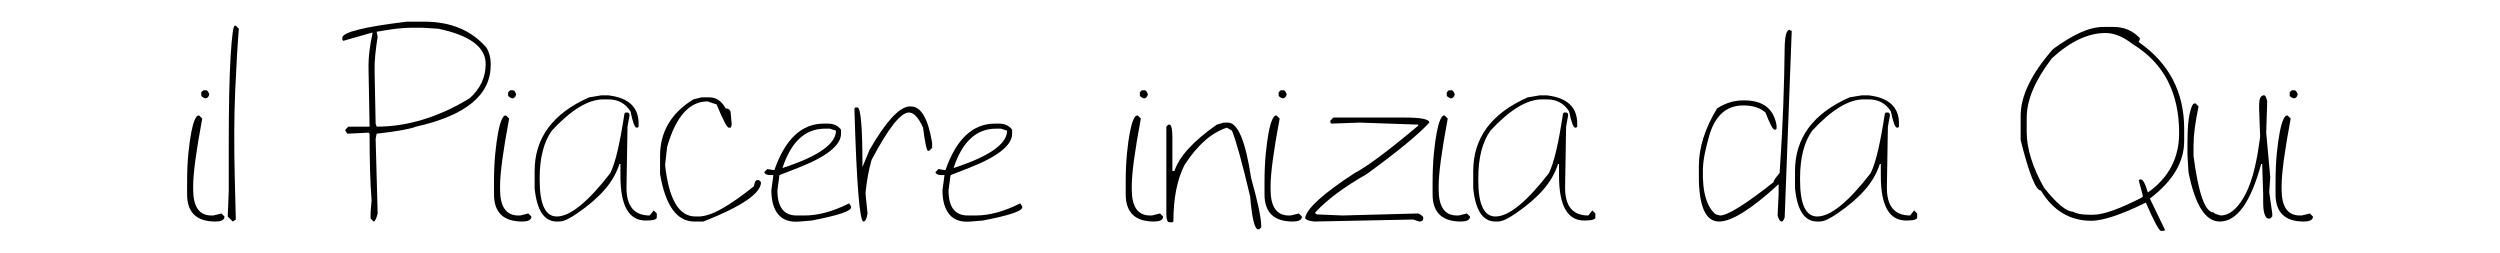 <?xml version="1.0" encoding="UTF-8" standalone="no"?>
<!DOCTYPE svg PUBLIC "-//W3C//DTD SVG 1.1//EN" "http://www.w3.org/Graphics/SVG/1.1/DTD/svg11.dtd">
<!-- Created with Vectornator (http://vectornator.io/) -->
<svg height="100%" stroke-miterlimit="10" style="fill-rule:nonzero;clip-rule:evenodd;stroke-linecap:round;stroke-linejoin:round;" version="1.1" viewBox="0 0 841.995 85.05" width="100%" xml:space="preserve" xmlns="http://www.w3.org/2000/svg" xmlns:xlink="http://www.w3.org/1999/xlink">
<defs/>
<g id="Livello-1">
<g opacity="1">
<path d="M66.756 38.913L67.096 38.913L68.116 39.932C66.076 50.813 65.056 58.406 65.056 62.713L65.056 63.733C65.056 69.626 67.096 72.573 71.176 72.573L71.856 72.573L74.576 71.893L75.596 72.913L75.596 73.253C75.37 74.159 74.35 74.613 72.536 74.613C66.189 74.613 63.016 71.553 63.016 65.433L63.016 61.693C63.016 57.896 63.158 54.567 63.441 51.705C63.724 48.843 64.05 46.463 64.419 44.565C64.787 42.667 65.184 41.25 65.609 40.315C66.034 39.38 66.416 38.913 66.756 38.913ZM67.776 32.112L67.776 31.092L68.456 30.412L69.476 30.412C69.816 30.412 70.156 30.866 70.496 31.772C70.269 32.679 69.816 33.132 69.136 33.132C68.229 32.792 67.776 32.452 67.776 32.112Z" fill="#000000" fill-rule="nonzero" opacity="1" stroke="none"/>
<path d="M79.081 8.652L79.421 8.652L80.441 9.672C79.988 15.339 79.577 22.366 79.209 30.752C78.84 39.139 78.798 48.999 79.081 60.333L79.421 73.933L78.401 74.613L76.701 72.913L77.041 64.413L77.041 49.453C77.041 35.796 77.254 25.581 77.679 18.81C78.104 12.038 78.571 8.652 79.081 8.652Z" fill="#000000" fill-rule="nonzero" opacity="1" stroke="none"/>
<path d="M126.852 10.692L127.192 12.392C126.852 14.489 126.583 16.529 126.384 18.512C126.186 20.496 126.115 22.422 126.172 24.292L126.512 41.633L126.852 42.653C137.222 42.653 147.649 39.479 158.132 33.132C161.759 29.902 163.572 26.049 163.572 21.572C163.572 15.849 158.245 11.882 147.592 9.672L142.152 9.332L138.752 9.332C137.222 9.332 135.465 9.445 133.482 9.672C131.498 9.899 129.288 10.239 126.852 10.692ZM137.052 7.292L142.832 7.292C151.842 7.292 158.869 10.239 163.912 16.132C164.819 17.719 165.272 19.532 165.272 21.572L165.272 21.912C165.272 31.999 156.885 38.913 140.112 42.653C138.185 43.446 133.765 44.239 126.852 45.032L126.512 46.733L127.192 71.893C126.738 73.706 126.285 74.613 125.832 74.613L124.812 73.593L124.812 71.553L125.152 67.473C124.925 64.696 124.755 61.452 124.642 57.74C124.528 54.029 124.472 49.793 124.472 45.032L124.132 44.693L123.792 44.693L116.992 45.032L116.312 44.013L116.312 43.672L117.332 42.653L124.472 42.653L124.132 23.612C124.075 21.459 124.174 19.334 124.429 17.237C124.684 15.14 125.038 13.072 125.492 11.032L125.152 11.032L115.632 13.752L115.292 13.412L115.292 12.732C115.292 10.862 122.545 9.049 137.052 7.292Z" fill="#000000" fill-rule="nonzero" opacity="1" stroke="none"/>
<path d="M170.117 38.913L170.457 38.913L171.477 39.932C169.437 50.813 168.417 58.406 168.417 62.713L168.417 63.733C168.417 69.626 170.457 72.573 174.537 72.573L175.217 72.573L177.937 71.893L178.957 72.913L178.957 73.253C178.731 74.159 177.711 74.613 175.897 74.613C169.551 74.613 166.377 71.553 166.377 65.433L166.377 61.693C166.377 57.896 166.519 54.567 166.802 51.705C167.086 48.843 167.411 46.463 167.78 44.565C168.148 42.667 168.545 41.25 168.97 40.315C169.395 39.38 169.777 38.913 170.117 38.913ZM171.137 32.112L171.137 31.092L171.817 30.412L172.837 30.412C173.177 30.412 173.517 30.866 173.857 31.772C173.631 32.679 173.177 33.132 172.497 33.132C171.591 32.792 171.137 32.452 171.137 32.112Z" fill="#000000" fill-rule="nonzero" opacity="1" stroke="none"/>
<path d="M198.423 32.792L202.503 32.112L204.883 32.112C211.683 32.906 215.083 36.079 215.083 41.633L215.083 42.653L214.743 42.992L214.403 42.992C213.779 42.992 213.099 41.179 212.363 37.552C210.663 34.832 208.169 33.472 204.883 33.472L203.183 33.472C198.139 33.472 192.359 36.986 185.842 44.013C183.122 47.866 181.762 53.193 181.762 59.993L181.762 60.673C181.762 68.833 183.689 72.913 187.542 72.913C192.019 72.913 198.026 68.039 205.563 58.293C206.469 56.423 207.305 53.816 208.07 50.473C208.835 47.129 209.586 43.049 210.323 38.233L210.663 37.892L211.343 37.892C211.796 37.892 212.023 38.233 212.023 38.913L211.343 42.653L211.003 63.053C210.946 69.4 213.553 72.573 218.823 72.573L220.183 70.873L221.203 71.893L221.203 73.253C221.203 73.933 219.956 74.273 217.463 74.273C211.796 74.273 208.963 69.286 208.963 59.313L208.963 55.233L208.623 55.233C207.603 58.406 205.903 61.339 203.523 64.03C201.143 66.722 198.083 69.343 194.343 71.893C193.096 72.743 191.977 73.409 190.985 73.89C189.993 74.372 189.072 74.613 188.222 74.613L187.542 74.613C183.292 74.613 180.799 70.873 180.062 63.393L180.062 57.613C180.062 46.449 186.182 38.176 198.423 32.792Z" fill="#000000" fill-rule="nonzero" opacity="1" stroke="none"/>
<path d="M233.528 33.472L236.248 32.792L238.968 32.792C241.235 32.792 243.048 34.039 244.408 36.532C245.541 36.532 246.108 37.099 246.108 38.233L246.448 41.972L246.108 42.992L245.428 42.992C244.861 42.992 243.501 40.386 241.348 35.172L238.288 34.152C232.168 34.152 227.635 39.252 224.688 49.453L224.008 55.573C225.255 67.133 228.655 72.913 234.208 72.913L235.228 72.913C237.381 72.913 240.016 72.034 243.133 70.278C246.25 68.521 249.848 65.999 253.928 62.713C254.155 61.353 254.495 60.673 254.948 60.673L255.628 60.673L256.308 61.353C256.308 65.093 249.848 69.513 236.928 74.613L233.868 74.613C227.975 74.613 224.121 69.286 222.308 58.633L222.308 52.513C222.308 44.409 226.048 38.062 233.528 33.472Z" fill="#000000" fill-rule="nonzero" opacity="1" stroke="none"/>
<path d="M263.533 56.593C275.547 52.683 281.553 48.489 281.553 44.013L279.513 43.333L277.813 43.333C271.183 43.333 266.423 47.753 263.533 56.593ZM277.473 41.633L278.833 41.633C280.76 41.633 282.233 42.312 283.253 43.672L283.253 45.032C283.253 48.943 278.38 52.796 268.633 56.593L262.513 58.973L261.833 64.073C261.833 69.74 263.987 72.573 268.293 72.573L271.013 72.573C275.603 72.573 280.59 71.213 285.974 68.493L286.654 69.513L286.654 69.853C286.654 71.1 282.233 72.573 273.393 74.273L269.313 74.613C266.083 74.896 263.689 74.103 262.131 72.233C260.572 70.363 259.793 67.643 259.793 64.073L260.473 58.973L259.453 58.973C258.263 58.973 257.583 58.633 257.413 57.953L258.433 56.933L260.473 57.273L260.813 57.273C264.44 46.846 269.993 41.633 277.473 41.633Z" fill="#000000" fill-rule="nonzero" opacity="1" stroke="none"/>
<path d="M287.759 36.532L288.099 36.192L288.779 36.192C289.912 36.192 290.479 42.879 290.479 56.253L292.859 50.473C298.242 41.123 302.662 36.249 306.119 35.852L306.799 35.852C310.199 35.852 312.579 39.932 313.939 48.093L313.939 49.793L312.919 50.813L312.579 50.813C312.125 50.813 311.559 48.206 310.879 42.992C309.349 39.593 307.762 37.892 306.119 37.892C303.342 37.892 299.149 43.219 293.539 53.873C292.575 57.273 291.895 61.013 291.499 65.093L292.179 71.893C291.895 73.706 291.442 74.613 290.819 74.613C289.515 74.613 288.495 61.919 287.759 36.532Z" fill="#000000" fill-rule="nonzero" opacity="1" stroke="none"/>
<path d="M321.164 56.593C333.177 52.683 339.184 48.489 339.184 44.013L337.144 43.333L335.444 43.333C328.814 43.333 324.054 47.753 321.164 56.593ZM335.104 41.633L336.464 41.633C338.391 41.633 339.864 42.312 340.884 43.672L340.884 45.032C340.884 48.943 336.011 52.796 326.264 56.593L320.144 58.973L319.464 64.073C319.464 69.74 321.617 72.573 325.924 72.573L328.644 72.573C333.234 72.573 338.221 71.213 343.604 68.493L344.284 69.513L344.284 69.853C344.284 71.1 339.864 72.573 331.024 74.273L326.944 74.613C323.714 74.896 321.32 74.103 319.761 72.233C318.203 70.363 317.424 67.643 317.424 64.073L318.104 58.973L317.084 58.973C315.894 58.973 315.214 58.633 315.044 57.953L316.064 56.933L318.104 57.273L318.444 57.273C322.071 46.846 327.624 41.633 335.104 41.633Z" fill="#000000" fill-rule="nonzero" opacity="1" stroke="none"/>
<path d="M382.875 38.913L383.215 38.913L384.235 39.932C382.195 50.813 381.175 58.406 381.175 62.713L381.175 63.733C381.175 69.626 383.215 72.573 387.295 72.573L387.975 72.573L390.695 71.893L391.715 72.913L391.715 73.253C391.488 74.159 390.468 74.613 388.655 74.613C382.308 74.613 379.135 71.553 379.135 65.433L379.135 61.693C379.135 57.896 379.276 54.567 379.56 51.705C379.843 48.843 380.169 46.463 380.537 44.565C380.905 42.667 381.302 41.25 381.727 40.315C382.152 39.38 382.535 38.913 382.875 38.913ZM383.895 32.112L383.895 31.092L384.575 30.412L385.595 30.412C385.935 30.412 386.275 30.866 386.615 31.772C386.388 32.679 385.935 33.132 385.255 33.132C384.348 32.792 383.895 32.452 383.895 32.112Z" fill="#000000" fill-rule="nonzero" opacity="1" stroke="none"/>
<path d="M409.82 41.972L412.2 41.292L413.56 41.292C416.903 41.292 419.51 47.526 421.38 59.993C423.647 68.039 424.78 73.451 424.78 76.228L424.78 76.568L424.1 77.248L423.76 77.248C422.57 77.248 421.663 73.536 421.04 66.113C418.263 54.439 416.223 47.073 414.92 44.013L413.22 42.992C408.007 44.693 403.246 48.886 398.94 55.573C396.446 60.446 395.2 66.793 395.2 74.613L394.86 74.868L393.84 74.868C393.16 74.811 392.82 73.933 392.82 72.233L392.82 42.653L393.5 41.972L393.84 41.972C394.52 41.972 394.86 43.446 394.86 46.392L394.86 57.613L395.54 57.613C397.126 52.739 401.886 47.526 409.82 41.972Z" fill="#000000" fill-rule="nonzero" opacity="1" stroke="none"/>
<path d="M429.625 38.913L429.965 38.913L430.985 39.932C428.945 50.813 427.925 58.406 427.925 62.713L427.925 63.733C427.925 69.626 429.965 72.573 434.045 72.573L434.725 72.573L437.445 71.893L438.465 72.913L438.465 73.253C438.239 74.159 437.219 74.613 435.405 74.613C429.058 74.613 425.885 71.553 425.885 65.433L425.885 61.693C425.885 57.896 426.027 54.567 426.31 51.705C426.593 48.843 426.919 46.463 427.288 44.565C427.656 42.667 428.053 41.25 428.478 40.315C428.903 39.38 429.285 38.913 429.625 38.913ZM430.645 32.112L430.645 31.092L431.325 30.412L432.345 30.412C432.685 30.412 433.025 30.866 433.365 31.772C433.138 32.679 432.685 33.132 432.005 33.132C431.098 32.792 430.645 32.452 430.645 32.112Z" fill="#000000" fill-rule="nonzero" opacity="1" stroke="none"/>
<path d="M448.41 41.633L448.07 41.292L448.07 40.612L449.09 39.593L473.231 39.593C478.671 39.593 481.391 40.159 481.391 41.292C479.577 43.276 476.928 45.698 473.443 48.56C469.958 51.422 465.58 54.779 460.31 58.633C456.514 60.786 453.17 62.939 450.28 65.093C447.39 67.246 444.954 69.4 442.97 71.553C442.97 72.006 443.31 72.233 443.99 72.233L452.15 72.573L477.651 71.893C478.671 72.346 479.237 72.799 479.351 73.253L479.351 73.593C479.351 74.273 478.897 74.613 477.991 74.613L475.951 73.933L442.63 74.613C440.59 74.386 439.57 73.933 439.57 73.253C440.307 70.023 445.86 65.036 456.23 58.293C458.044 57.386 460.735 55.615 464.305 52.98C467.876 50.345 472.324 46.789 477.651 42.312L477.651 41.972L457.93 41.292L448.41 41.633Z" fill="#000000" fill-rule="nonzero" opacity="1" stroke="none"/>
<path d="M486.236 38.913L486.576 38.913L487.596 39.932C485.556 50.813 484.536 58.406 484.536 62.713L484.536 63.733C484.536 69.626 486.576 72.573 490.656 72.573L491.336 72.573L494.056 71.893L495.076 72.913L495.076 73.253C494.849 74.159 493.829 74.613 492.016 74.613C485.669 74.613 482.496 71.553 482.496 65.433L482.496 61.693C482.496 57.896 482.637 54.567 482.921 51.705C483.204 48.843 483.53 46.463 483.898 44.565C484.267 42.667 484.663 41.25 485.088 40.315C485.513 39.38 485.896 38.913 486.236 38.913ZM487.256 32.112L487.256 31.092L487.936 30.412L488.956 30.412C489.296 30.412 489.636 30.866 489.976 31.772C489.749 32.679 489.296 33.132 488.616 33.132C487.709 32.792 487.256 32.452 487.256 32.112Z" fill="#000000" fill-rule="nonzero" opacity="1" stroke="none"/>
<path d="M514.541 32.792L518.621 32.112L521.001 32.112C527.801 32.906 531.201 36.079 531.201 41.633L531.201 42.653L530.861 42.992L530.521 42.992C529.898 42.992 529.218 41.179 528.481 37.552C526.781 34.832 524.288 33.472 521.001 33.472L519.301 33.472C514.258 33.472 508.478 36.986 501.961 44.013C499.241 47.866 497.881 53.193 497.881 59.993L497.881 60.673C497.881 68.833 499.808 72.913 503.661 72.913C508.138 72.913 514.144 68.039 521.681 58.293C522.588 56.423 523.424 53.816 524.189 50.473C524.954 47.129 525.704 43.049 526.441 38.233L526.781 37.892L527.461 37.892C527.915 37.892 528.141 38.233 528.141 38.913L527.461 42.653L527.121 63.053C527.065 69.4 529.671 72.573 534.941 72.573L536.301 70.873L537.321 71.893L537.321 73.253C537.321 73.933 536.075 74.273 533.581 74.273C527.915 74.273 525.081 69.286 525.081 59.313L525.081 55.233L524.741 55.233C523.721 58.406 522.021 61.339 519.641 64.03C517.261 66.722 514.201 69.343 510.461 71.893C509.214 72.743 508.095 73.409 507.103 73.89C506.112 74.372 505.191 74.613 504.341 74.613L503.661 74.613C499.411 74.613 496.918 70.873 496.181 63.393L496.181 57.613C496.181 46.449 502.301 38.176 514.541 32.792Z" fill="#000000" fill-rule="nonzero" opacity="1" stroke="none"/>
<path d="M602.772 10.012L603.112 10.352L603.452 10.352L601.072 73.253C600.732 74.159 600.392 74.613 600.052 74.613C599.542 74.613 599.089 73.933 598.692 72.573L599.032 65.433L599.032 62.033C589.909 70.419 583.222 74.613 578.972 74.613C574.438 74.613 572.172 69.513 572.172 59.313L572.172 55.913C572.172 49.736 574.212 43.276 578.292 36.532C581.068 34.719 584.015 33.812 587.132 33.812L587.472 33.812C593.819 33.812 597.445 36.646 598.352 42.312L598.352 43.333L598.012 43.672L597.672 43.672C597.105 43.672 596.085 41.746 594.612 37.892C592.799 36.306 590.305 35.512 587.132 35.512C581.352 35.512 577.498 39.026 575.572 46.053C575.005 48.036 574.538 49.934 574.169 51.748C573.801 53.561 573.588 55.289 573.532 56.933C573.418 61.013 573.758 64.314 574.552 66.835C575.345 69.357 576.478 71.156 577.952 72.233L579.312 72.573C581.862 72.573 587.869 68.833 597.332 61.353C597.332 60.843 598.012 59.823 599.372 58.293C599.939 50.019 600.349 42.398 600.604 35.427C600.859 28.457 601.015 22.026 601.072 16.132C601.129 12.052 601.695 10.012 602.772 10.012Z" fill="#000000" fill-rule="nonzero" opacity="1" stroke="none"/>
<path d="M622.917 32.792L626.997 32.112L629.377 32.112C636.177 32.906 639.577 36.079 639.577 41.633L639.577 42.653L639.237 42.992L638.897 42.992C638.274 42.992 637.594 41.179 636.857 37.552C635.157 34.832 632.664 33.472 629.377 33.472L627.677 33.472C622.634 33.472 616.854 36.986 610.337 44.013C607.617 47.866 606.257 53.193 606.257 59.993L606.257 60.673C606.257 68.833 608.184 72.913 612.037 72.913C616.514 72.913 622.521 68.039 630.057 58.293C630.964 56.423 631.8 53.816 632.565 50.473C633.33 47.129 634.081 43.049 634.817 38.233L635.157 37.892L635.837 37.892C636.291 37.892 636.517 38.233 636.517 38.913L635.837 42.653L635.497 63.053C635.441 69.4 638.047 72.573 643.317 72.573L644.677 70.873L645.697 71.893L645.697 73.253C645.697 73.933 644.451 74.273 641.957 74.273C636.291 74.273 633.457 69.286 633.457 59.313L633.457 55.233L633.117 55.233C632.097 58.406 630.397 61.339 628.017 64.03C625.637 66.722 622.577 69.343 618.837 71.893C617.59 72.743 616.471 73.409 615.48 73.89C614.488 74.372 613.567 74.613 612.717 74.613L612.037 74.613C607.787 74.613 605.294 70.873 604.557 63.393L604.557 57.613C604.557 46.449 610.677 38.176 622.917 32.792Z" fill="#000000" fill-rule="nonzero" opacity="1" stroke="none"/>
<path d="M682.588 39.678L682.588 44.438C682.588 49.991 684.515 56.224 688.368 63.138C692.675 68.578 695.961 71.298 698.228 71.298C699.305 71.978 701.118 72.318 703.668 72.318L705.028 72.318C708.371 72.318 713.812 70.391 721.348 66.538L721.688 66.198L721.688 65.858L720.328 60.758L720.668 60.418L721.008 60.418C721.745 60.418 722.538 61.891 723.388 64.838C730.415 59.908 733.928 53.221 733.928 44.778C733.928 31.177 728.715 21.204 718.288 14.857C715.115 12.364 712.055 11.117 709.108 11.117C703.271 11.117 697.265 13.95 691.088 19.617C685.421 26.984 682.588 33.671 682.588 39.678ZM708.428 9.077L711.828 9.077C715.398 9.077 718.345 10.324 720.668 12.817L720.668 13.497L720.328 13.837L720.328 14.177C730.528 21.261 735.628 31.007 735.628 43.417L735.628 47.498C735.628 54.581 731.775 61.041 724.068 66.878L729.168 77.418L728.828 77.758L727.808 77.758C727.185 77.758 725.485 74.585 722.708 68.238C714.378 72.318 708.258 74.358 704.348 74.358C697.151 74.358 691.485 70.958 687.348 64.158C685.648 64.158 683.381 58.491 680.548 47.158L680.548 38.998C680.548 32.311 684.175 24.831 691.428 16.557C694.658 14.177 697.69 12.335 700.523 11.032C703.356 9.729 705.991 9.077 708.428 9.077Z" fill="#000000" fill-rule="nonzero" opacity="1" stroke="none"/>
<path d="M762.234 32.112L762.574 32.112C762.97 32.112 763.31 32.792 763.594 34.152L763.254 44.693L764.614 59.653L764.274 64.753L765.294 71.893L765.294 72.913L764.614 73.593L763.934 73.593C763.48 73.593 763.084 73.139 762.744 72.233C762.404 71.326 762.234 69.966 762.234 68.153L762.234 65.433L761.894 55.233L761.554 55.233C758.04 68.153 753.394 74.613 747.614 74.613C742.797 74.613 739.284 69.059 737.073 57.953L736.733 52.173L736.733 48.093C736.733 43.672 736.988 40.358 737.498 38.148C738.008 35.937 738.547 34.832 739.114 34.832L739.454 34.832L740.474 35.852C739.34 41.179 738.774 45.599 738.774 49.113L738.774 52.513C740.417 65.206 742.684 71.553 745.574 71.553C745.574 71.836 746.367 72.176 747.954 72.573C750.674 72.573 753.224 70.59 755.604 66.623C757.984 62.656 759.74 56.593 760.874 48.433L761.214 46.053L760.874 36.872L760.874 35.172C760.874 33.359 761.327 32.339 762.234 32.112Z" fill="#000000" fill-rule="nonzero" opacity="1" stroke="none"/>
<path d="M770.139 38.913L770.479 38.913L771.499 39.932C769.459 50.813 768.439 58.406 768.439 62.713L768.439 63.733C768.439 69.626 770.479 72.573 774.559 72.573L775.239 72.573L777.959 71.893L778.979 72.913L778.979 73.253C778.752 74.159 777.732 74.613 775.919 74.613C769.572 74.613 766.399 71.553 766.399 65.433L766.399 61.693C766.399 57.896 766.54 54.567 766.824 51.705C767.107 48.843 767.433 46.463 767.801 44.565C768.17 42.667 768.566 41.25 768.991 40.315C769.416 39.38 769.799 38.913 770.139 38.913ZM771.159 32.112L771.159 31.092L771.839 30.412L772.859 30.412C773.199 30.412 773.539 30.866 773.879 31.772C773.652 32.679 773.199 33.132 772.519 33.132C771.612 32.792 771.159 32.452 771.159 32.112Z" fill="#000000" fill-rule="nonzero" opacity="1" stroke="none"/>
</g>
</g>
</svg>
